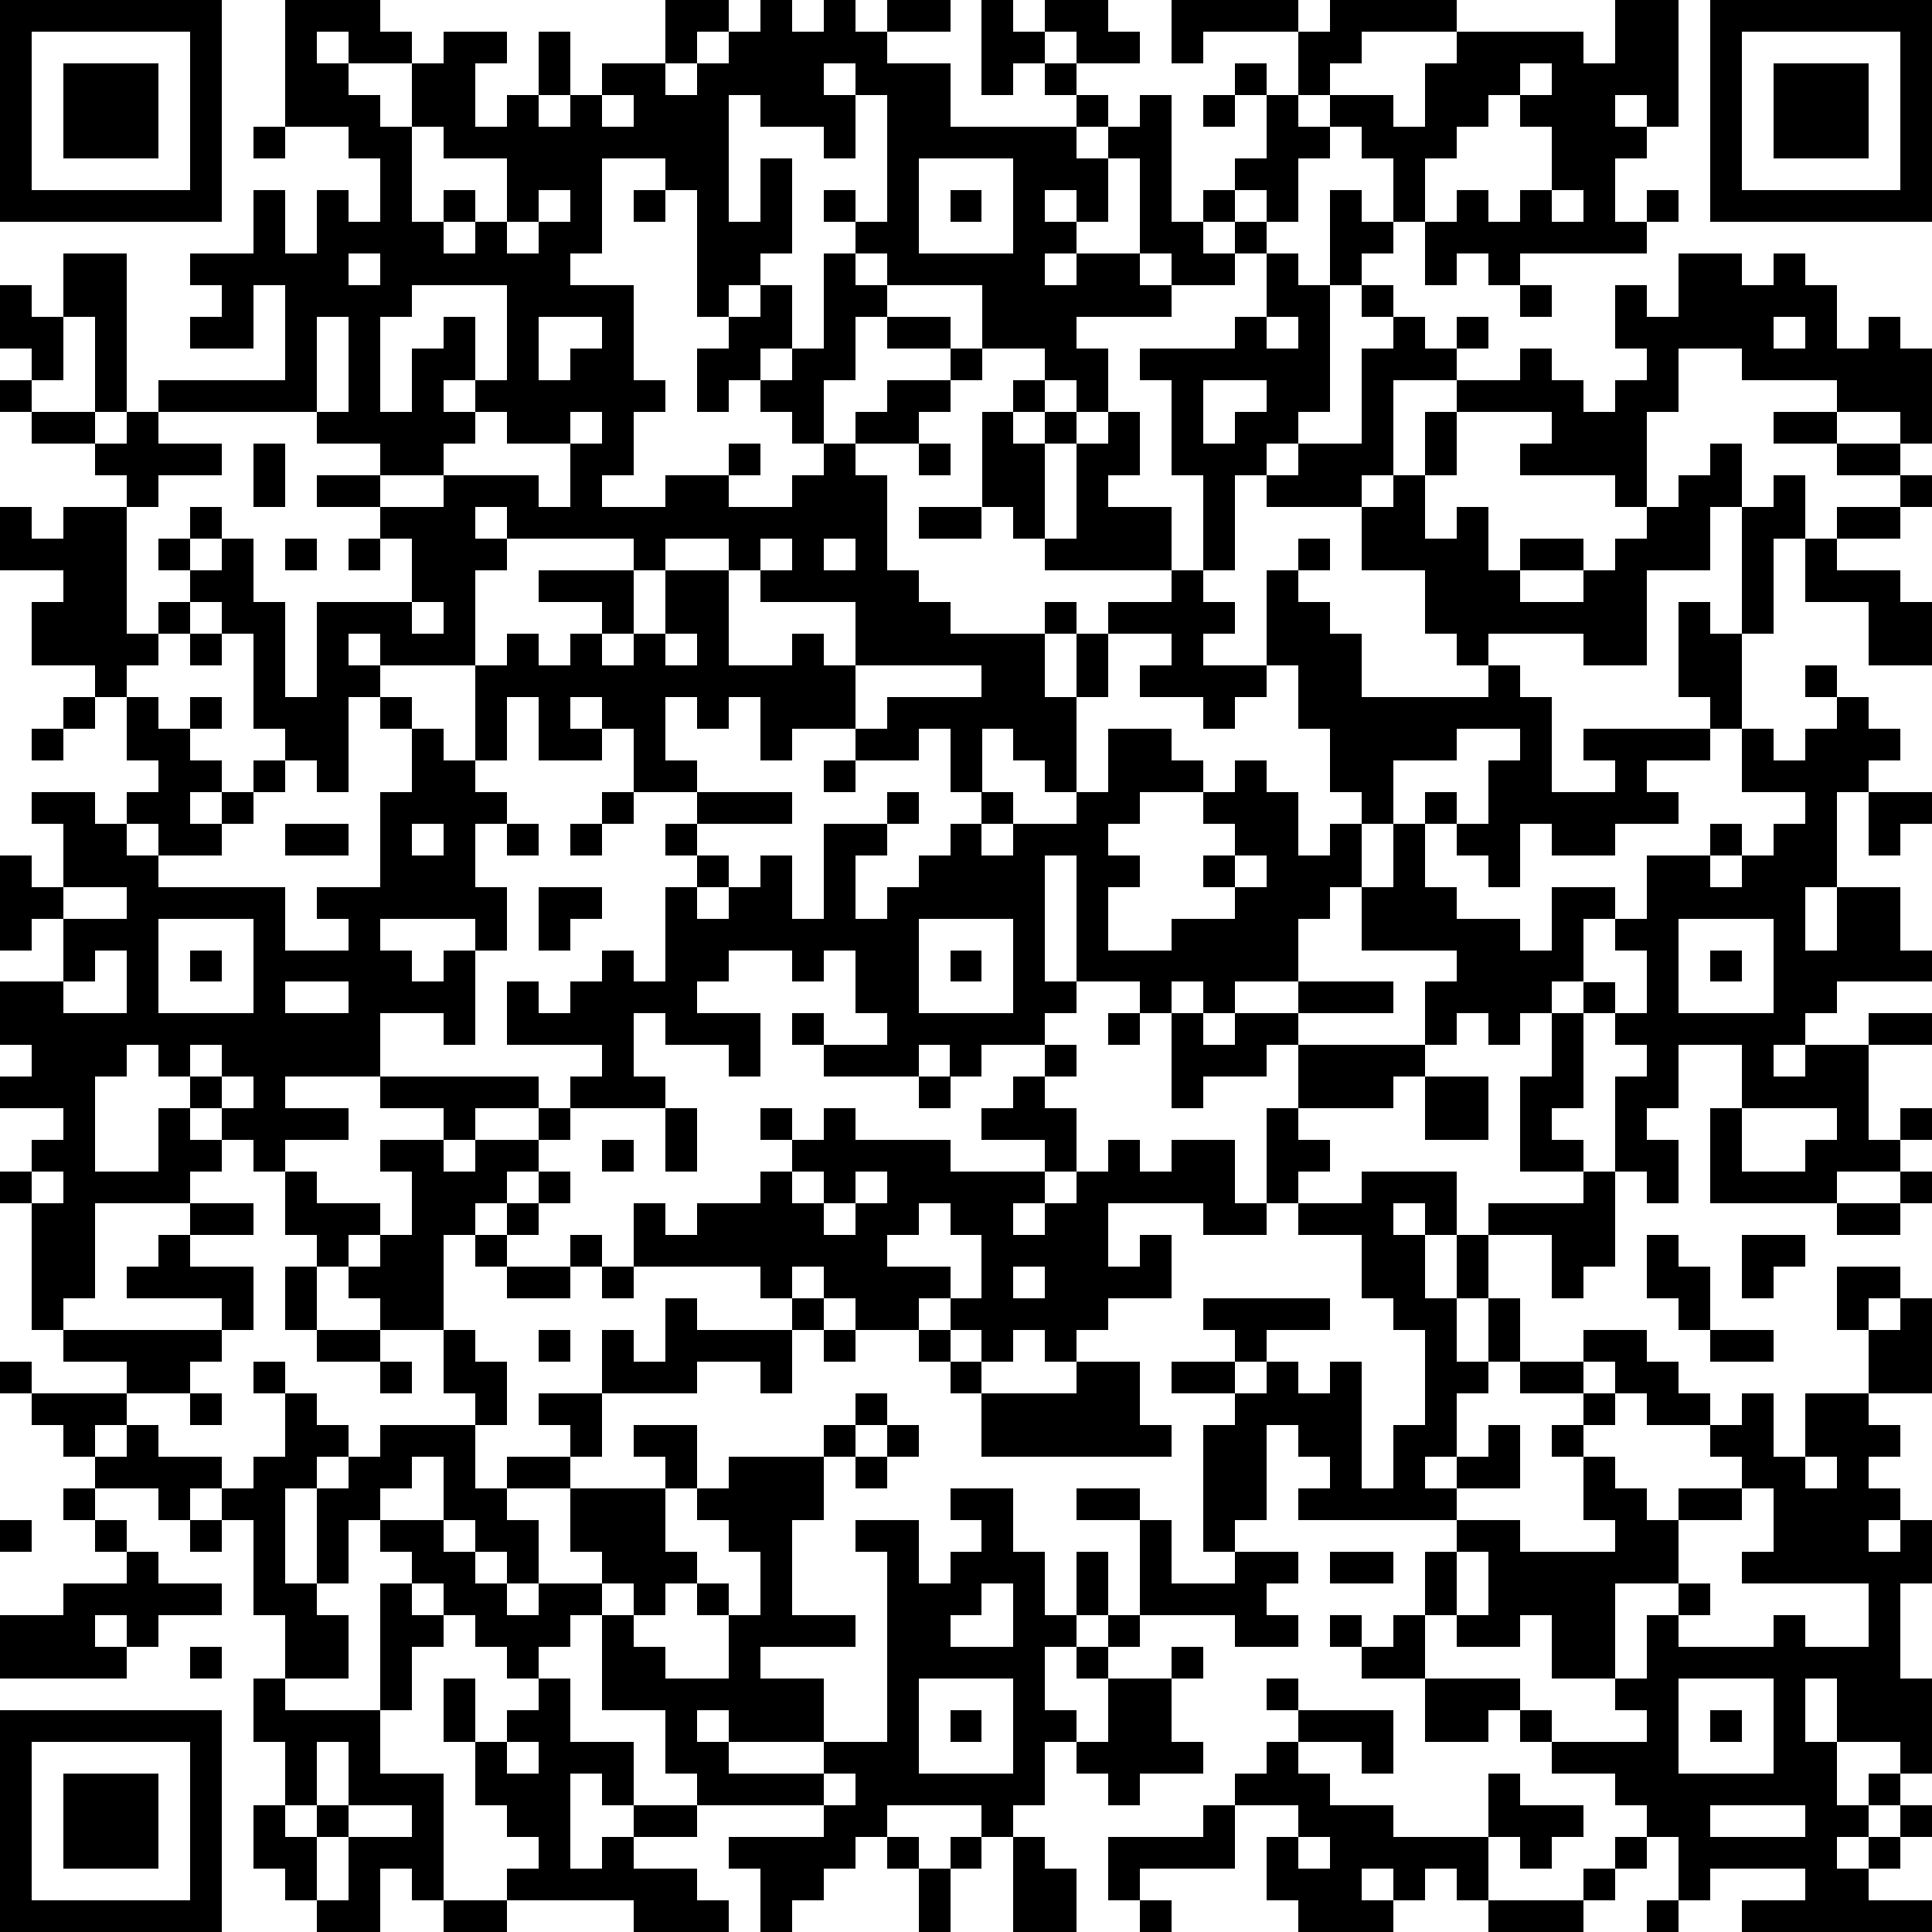 <?xml version="1.0" standalone="yes"?><svg version="1.1" xmlns="http://www.w3.org/2000/svg" xmlns:xlink="http://www.w3.org/1999/xlink" xmlns:ev="http://www.w3.org/2001/xml-events" width="244" height="244" shape-rendering="crispEdges"><path d="M0 0h7v7h-7zM9 0h3v1h1v1h-2v-1h-1v1h1v1h1v1h1v-2h1v-1h2v1h-1v2h1v-1h1v-2h1v2h-1v1h1v-1h1v-1h2v-2h2v1h-1v1h-1v1h1v-1h1v-1h1v-1h1v1h1v-1h1v1h1v-1h2v1h-2v1h2v2h4v-1h-1v-1h-1v1h-1v-3h1v1h1v-1h2v1h1v1h-2v-1h-1v1h1v1h1v1h-1v1h1v-1h1v-1h1v4h1v-1h1v-1h1v-2h-1v-1h1v1h1v-2h-3v1h-1v-2h4v1h1v-1h4v1h-3v1h-1v1h-1v1h1v-1h2v1h1v-2h1v-1h4v1h1v-2h2v4h-1v-1h-1v1h1v1h-1v2h1v-1h1v1h-1v1h-4v1h-1v-1h-1v1h-1v-2h-1v-2h-1v-1h-1v1h-1v2h-1v-1h-1v1h-1v1h1v-1h1v1h-1v1h-2v-1h-1v-3h-1v2h-1v-1h-1v1h1v1h-1v1h1v-1h2v1h1v1h-3v1h1v2h-1v-1h-1v-1h-2v-2h-3v-1h-1v-1h-1v-1h1v1h1v-4h-1v-1h-1v1h1v2h-1v-1h-2v-1h-1v4h1v-2h1v3h-1v1h-1v1h-1v-4h-1v-1h-2v3h-1v1h2v3h1v1h-1v2h-1v1h2v-1h2v-1h1v1h-1v1h2v-1h1v-1h-1v-1h-1v-1h-1v1h-1v-2h1v-1h1v-1h1v2h-1v1h1v-1h1v-3h1v1h1v1h-1v2h-1v2h1v-1h1v-1h2v-1h-2v-1h2v1h1v1h-1v1h-1v1h-2v1h1v3h1v1h1v1h3v-1h1v1h-1v2h1v-2h1v-1h2v-1h-4v-1h-1v-1h-1v-3h1v-1h1v1h-1v1h1v-1h1v1h-1v3h1v-3h1v-1h1v2h-1v1h2v2h1v-3h-1v-3h-1v-1h3v-1h1v-2h1v1h1v-3h1v1h1v1h-1v1h-1v4h-1v1h-1v1h-1v3h-1v1h1v1h-1v1h2v-3h1v-1h1v1h-1v1h1v1h1v2h4v-1h-1v-1h-1v-2h-2v-2h-3v-1h1v-1h2v-3h1v-1h-1v-1h1v1h1v1h1v-1h1v1h-1v1h-2v3h-1v1h1v-1h1v-2h1v-1h2v-1h1v1h1v1h1v-1h1v-1h-1v-2h1v1h1v-2h2v1h1v-1h1v1h1v2h1v-1h1v1h1v3h-1v-1h-2v-1h-3v-1h-2v2h-1v3h-1v-1h-3v-1h1v-1h-3v2h-1v2h1v-1h1v2h1v-1h2v1h-2v1h2v-1h1v-1h1v-1h1v-1h1v-1h1v2h-1v2h-2v3h-2v-1h-3v1h1v1h1v3h2v-1h-1v-1h4v-1h-1v-3h1v1h1v-4h1v-1h1v2h-1v3h-1v3h-1v1h-2v1h1v1h-2v1h-2v-1h-1v2h-1v-1h-1v-1h-1v-1h1v1h1v-2h1v-1h-2v1h-2v2h-1v-1h-1v-2h-1v-2h-1v1h-1v1h-1v-1h-2v-1h1v-1h-2v2h-1v3h-1v-1h-1v-1h-1v2h-1v-2h-1v1h-2v-1h-2v1h-1v-2h-1v1h-1v-1h-1v2h1v1h-2v-2h-1v-1h-1v1h1v1h-2v-2h-1v2h-1v-3h-3v-1h-1v1h1v1h-1v3h-1v-1h-1v-1h-1v-3h-1v-1h-1v-1h-1v-1h1v-1h1v1h-1v1h1v-1h1v2h1v3h1v-3h3v-2h-1v-1h-2v-1h2v-1h-2v-1h-5v-1h4v-3h-1v2h-2v-1h1v-1h-1v-1h2v-2h1v2h1v-2h1v1h1v-2h-1v-1h-2zM54 0h7v7h-7zM1 1v5h5v-5zM55 1v5h5v-5zM2 2h3v3h-3zM48 2v1h-1v1h-1v1h-1v2h1v-1h1v1h1v-1h1v-2h-1v-1h1v-1zM56 2h3v3h-3zM19 3v1h1v-1zM38 3h1v1h-1zM8 4h1v1h-1zM13 4v3h1v-1h1v1h-1v1h1v-1h1v-2h-2v-1zM29 5v3h3v-3zM17 6v1h-1v1h1v-1h1v-1zM20 6h1v1h-1zM30 6h1v1h-1zM49 6v1h1v-1zM2 8h2v5h-1v-3h-1zM11 8v1h1v-1zM0 9h1v1h1v2h-1v-1h-1zM13 9v1h-1v3h1v-2h1v-1h1v2h-1v1h1v-1h1v-3zM48 9h1v1h-1zM10 10v3h1v-3zM17 10v2h1v-1h1v-1zM40 10v1h1v-1zM56 10v1h1v-1zM0 12h1v1h-1zM38 12v2h1v-1h1v-1zM1 13h2v1h-2zM4 13h1v1h2v1h-2v1h-1v-1h-1v-1h1zM15 13v1h-1v1h-2v1h2v-1h3v1h1v-2h-2v-1zM18 13v1h1v-1zM56 13h2v1h-2zM8 14h1v2h-1zM29 14h1v1h-1zM58 14h2v1h-2zM60 15h1v1h-1zM0 16h1v1h1v-1h2v4h1v-1h1v1h-1v1h-1v1h-1v-1h-2v-2h1v-1h-2zM15 16v1h1v-1zM29 16h2v1h-2zM58 16h2v1h-2zM9 17h1v1h-1zM11 17h1v1h-1zM16 17v1h-1v3h1v-1h1v1h1v-1h1v-1h-2v-1h3v-1zM21 17v1h-1v2h-1v1h1v-1h1v-2h2v-1zM24 17v1h-1v3h2v-1h1v1h1v-2h-3v-1h1v-1zM26 17v1h1v-1zM57 17h1v1h2v1h1v2h-2v-2h-2zM13 19v1h1v-1zM6 20h1v1h-1zM21 20v1h1v-1zM27 21v2h1v-1h3v-1zM57 21h1v1h-1zM2 22h1v1h-1zM4 22h1v1h1v-1h1v1h-1v1h1v1h-1v1h1v-1h1v-1h1v1h-1v1h-1v1h-2v-1h-1v-1h1v-1h-1zM12 22h1v1h-1zM58 22h1v1h1v1h-1v1h-1v3h-1v2h1v-2h2v2h1v1h-3v1h-1v1h-1v1h1v-1h2v-1h2v1h-2v3h1v-1h1v1h-1v1h-2v1h-4v-3h1v-2h-2v2h-1v1h1v2h-1v-1h-1v-3h1v-1h-1v-1h-1v-1h-1v1h-1v1h-1v-1h-1v1h-1v-2h1v-1h-3v-2h-1v1h-1v2h-2v1h-1v-1h-1v1h-1v-1h-2v-4h-1v4h1v1h-1v1h-2v1h-1v-1h-1v1h-3v-1h-1v-1h1v1h2v-1h-1v-2h-1v1h-1v-1h-2v1h-1v1h2v2h-1v-1h-2v-1h-1v2h1v1h-3v-1h1v-1h-3v-2h1v1h1v-1h1v-1h1v1h1v-3h1v-1h-1v-1h1v-1h3v1h-3v1h1v1h-1v1h1v-1h1v-1h1v2h1v-3h2v-1h1v1h-1v1h-1v2h1v-1h1v-1h1v-1h1v-1h1v1h-1v1h1v-1h2v-1h1v-2h2v1h1v1h-2v1h-1v1h1v1h-1v2h2v-1h2v-1h-1v-1h1v-1h-1v-1h1v-1h1v1h1v2h1v-1h1v2h1v-2h1v2h1v1h2v1h1v-2h2v1h-1v2h1v1h1v-2h-1v-1h1v-2h2v-1h1v1h-1v1h1v-1h1v-1h1v-1h-2v-2h1v1h1v-1h1zM1 23h1v1h-1zM13 23h1v1h1v1h1v1h-1v2h1v2h-1v-1h-3v1h1v1h1v-1h1v3h-1v-1h-2v2h-3v1h2v1h-2v1h-1v-1h-1v-1h-1v-1h-1v-1h-1v1h-1v3h2v-2h1v1h1v1h-1v1h-3v3h-1v1h-1v-4h-1v-1h1v-1h1v-1h-2v-1h1v-1h-1v-2h2v-2h-1v1h-1v-3h1v1h1v-2h-1v-1h2v1h1v1h1v1h4v2h2v-1h-1v-1h2v-3h1zM26 24h1v1h-1zM19 25h1v1h-1zM59 25h2v1h-1v1h-1zM9 26h2v1h-2zM13 26v1h1v-1zM16 26h1v1h-1zM18 26h1v1h-1zM39 27v1h1v-1zM2 28v1h2v-1zM17 28h2v1h-1v1h-1zM5 29v3h3v-3zM29 29v3h3v-3zM53 29v3h3v-3zM3 30v1h-1v1h2v-2zM6 30h1v1h-1zM30 30h1v1h-1zM54 30h1v1h-1zM9 31v1h2v-1zM41 31h3v1h-3zM35 32h1v1h-1zM37 32h1v1h1v-1h2v1h-1v1h-2v1h-1zM49 32h1v3h-1v1h1v1h-2v-3h1zM6 33v1h1v-1zM33 33h1v1h-1zM41 33h4v1h-1v1h-3zM7 34v1h1v-1zM12 34h5v1h-2v1h-1v-1h-2zM29 34h1v1h-1zM32 34h1v1h1v2h-1v-1h-2v-1h1zM45 34h2v2h-2zM17 35h1v1h-1zM21 35h1v2h-1zM24 35h1v1h-1zM26 35h1v1h3v1h3v1h-1v1h1v-1h1v-1h1v-1h1v1h1v-1h2v2h1v-3h1v1h1v1h-1v1h-1v1h-2v-1h-3v2h1v-1h1v2h-2v1h-1v1h-1v-1h-1v1h-1v-1h-1v-1h-1v1h-2v-1h-1v-1h-1v1h-1v-1h-4v-2h1v1h1v-1h2v-1h1v-1h1zM55 35v2h2v-1h1v-1zM12 36h2v1h1v-1h2v1h-1v1h-1v1h-1v3h-2v-1h-1v-1h-1v-1h-1v-2h1v1h2v1h-1v1h1v-1h1v-2h-1zM19 36h1v1h-1zM1 37v1h1v-1zM17 37h1v1h-1zM25 37v1h1v-1zM27 37v1h-1v1h1v-1h1v-1zM43 37h3v2h-1v-1h-1v1h1v2h1v-2h1v-1h3v-1h1v3h-1v1h-1v-2h-2v2h-1v2h1v-2h1v2h-1v1h-1v2h-1v1h1v-1h1v-1h1v2h-2v1h-5v-1h1v-1h-1v-1h-1v3h-1v1h-1v-4h1v-1h-2v-1h2v-1h-1v-1h4v1h-2v1h-1v1h1v-1h1v1h1v-1h1v4h1v-2h1v-3h-1v-1h-1v-2h-2v-1h2zM60 37h1v1h-1zM6 38h2v1h-2zM16 38h1v1h-1zM29 38v1h-1v1h2v1h1v-2h-1v-1zM58 38h2v1h-2zM5 39h1v1h2v2h-1v-1h-3v-1h1zM15 39h1v1h-1zM18 39h1v1h-1zM52 39h1v1h1v2h-1v-1h-1zM55 39h2v1h-1v1h-1zM9 40h1v2h-1zM16 40h2v1h-2zM19 40h1v1h-1zM32 40v1h1v-1zM58 40h2v1h-1v1h-1zM21 41h1v1h3v-1h1v1h-1v2h-1v-1h-2v1h-3v-2h1v1h1zM60 41h1v3h-2v-2h1zM2 42h5v1h-1v1h-2v-1h-2zM10 42h2v1h-2zM14 42h1v1h1v2h-1v-1h-1zM17 42h1v1h-1zM26 42h1v1h-1zM29 42h1v1h-1zM50 42h2v1h1v1h1v1h-2v-1h-1v-1h-1zM54 42h2v1h-2zM0 43h1v1h-1zM8 43h1v1h-1zM12 43h1v1h-1zM30 43h1v1h-1zM34 43h2v2h1v1h-6v-2h3zM48 43h2v1h-2zM1 44h3v1h-1v1h-1v-1h-1zM6 44h1v1h-1zM9 44h1v1h1v1h-1v1h-1v3h1v-3h1v-1h1v-1h3v2h1v-1h2v-1h-1v-1h2v2h-1v1h-2v1h1v2h-1v-1h-1v-1h-1v-2h-1v1h-1v1h-1v2h-1v1h1v2h-2v-2h-1v-3h-1v-1h-1v1h-1v-1h-2v-1h1v-1h1v1h2v1h1v-1h1zM27 44h1v1h-1zM50 44h1v1h-1zM55 44h1v2h1v-2h2v1h1v1h-1v1h1v1h-1v1h1v-1h1v2h-1v3h1v3h-1v-1h-2v-2h-1v2h1v2h1v-1h1v1h-1v1h-1v1h1v-1h1v-1h1v1h-1v1h-1v1h2v1h-6v-1h2v-1h-3v1h-1v-2h-1v-1h-1v-1h-2v-1h-1v-1h-1v1h-2v-2h-2v-1h-1v-1h1v1h1v-1h1v-2h1v-1h2v1h3v-1h-1v-2h-1v-1h1v1h1v1h1v1h1v-1h2v-1h-1v-1h1zM20 45h2v2h-1v-1h-1zM26 45h1v1h-1zM28 45h1v1h-1zM23 46h3v2h-1v3h2v1h-3v1h2v2h-3v-1h-1v1h1v1h3v-1h2v-6h-1v-1h2v2h1v-1h1v-1h-1v-1h2v2h1v2h1v-2h1v2h-1v1h-1v2h1v1h-1v2h-1v1h-1v-1h-3v1h-1v1h-1v1h-1v1h-1v-2h-1v-1h3v-1h-4v-1h-1v-2h-2v-3h-1v1h-1v1h-1v-1h-1v-1h-1v-1h-1v-1h-1v-1h2v1h1v1h1v1h1v-1h2v-1h-1v-2h3v2h1v1h-1v1h-1v-1h-1v1h1v1h1v1h2v-2h-1v-1h1v1h1v-2h-1v-1h-1v-1h1zM27 46h1v1h-1zM57 46v1h1v-1zM2 47h1v1h-1zM34 47h2v1h-2zM55 47v1h-2v2h-2v3h-2v-2h-1v1h-2v-1h-1v2h3v1h1v1h3v-1h-1v-1h1v-2h1v-1h1v1h-1v1h3v-1h1v1h2v-2h-4v-1h1v-2zM0 48h1v1h-1zM3 48h1v1h-1zM6 48h1v1h-1zM36 48h1v2h2v-1h2v1h-1v1h1v1h-2v-1h-3zM4 49h1v1h2v1h-2v1h-1v-1h-1v1h1v1h-4v-2h2v-1h2zM42 49h2v1h-2zM46 49v2h1v-2zM12 50h1v1h1v1h-1v2h-1zM31 50v1h-1v1h2v-2zM35 51h1v1h-1zM6 52h1v1h-1zM34 52h1v1h-1zM37 52h1v1h-1zM8 53h1v1h3v2h2v4h-1v-1h-1v2h-2v-1h-1v-1h-1v-2h1v-2h-1zM14 53h1v2h-1zM17 53h1v2h2v2h-1v-1h-1v3h1v-1h1v-1h2v1h-2v1h2v1h1v1h-3v-1h-4v-1h1v-1h-1v-1h-1v-2h1v-1h1zM29 53v3h3v-3zM35 53h2v2h1v1h-2v1h-1v-1h-1v-1h1zM40 53h1v1h-1zM53 53v3h3v-3zM0 54h7v7h-7zM30 54h1v1h-1zM41 54h3v2h-1v-1h-2zM54 54h1v1h-1zM1 55v5h5v-5zM10 55v2h-1v1h1v-1h1v-2zM16 55v1h1v-1zM40 55h1v1h1v1h2v1h3v-2h1v1h2v1h-1v1h-1v-1h-1v2h-1v-1h-1v1h-1v-1h-1v1h1v1h-3v-1h-1v-2h1v-1h-2v-1h1zM2 56h3v3h-3zM26 56v1h1v-1zM11 57v1h-1v2h1v-2h2v-1zM38 57h1v2h-3v1h-1v-2h3zM54 57v1h3v-1zM28 58h1v1h-1zM30 58h1v1h-1zM32 58h1v1h1v2h-2zM41 58v1h1v-1zM51 58h1v1h-1zM29 59h1v2h-1zM50 59h1v1h-1zM14 60h2v1h-2zM36 60h1v1h-1zM47 60h3v1h-3zM52 60h1v1h-1z" style="fill:#000" transform="translate(0,0) scale(4)"/></svg>